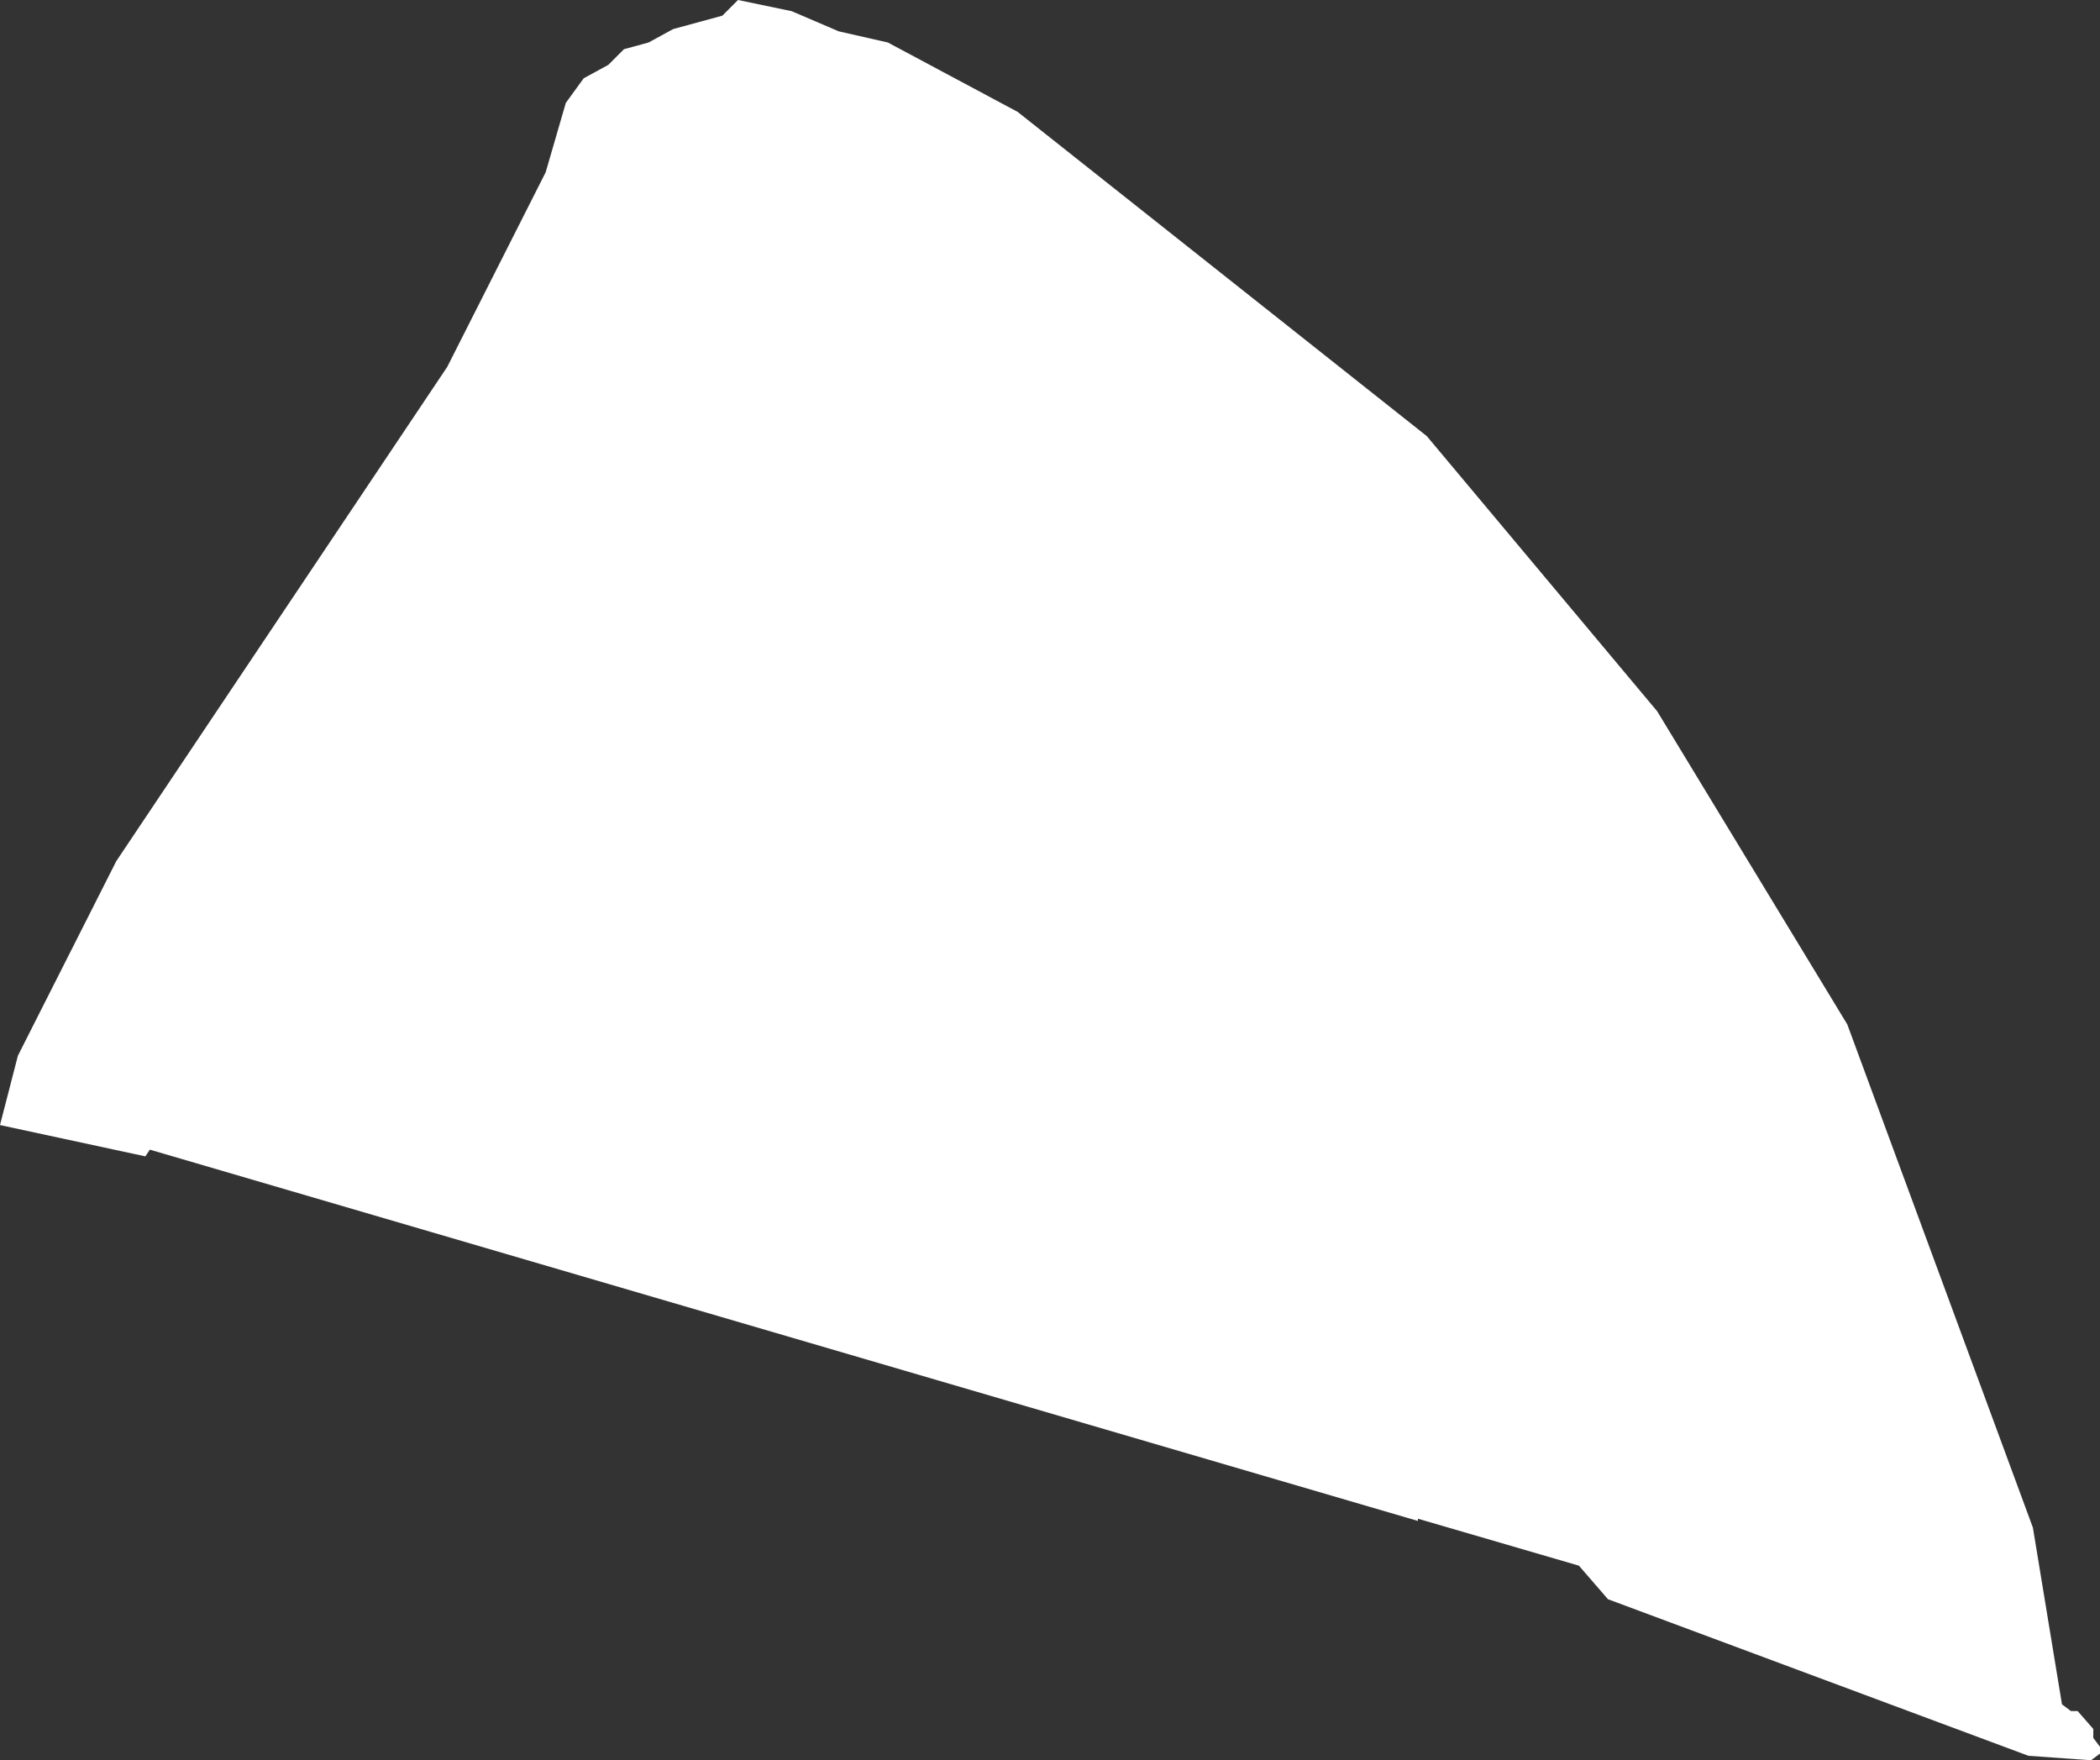 <?xml version="1.0" encoding="UTF-8" standalone="no"?>
<svg xmlns:xlink="http://www.w3.org/1999/xlink" height="39.35px" width="46.95px" xmlns="http://www.w3.org/2000/svg">
  <rect width="100%" height="100%" fill="#333333" stroke="none"/>
  <g transform="matrix(1.0, 0.0, 0.0, 1.0, 0.0, 0.0)">
    <path d="M14.5 0.95 L15.05 0.65 16.15 0.35 16.5 0.0 17.7 0.25 18.75 0.7 19.85 0.95 22.75 2.5 31.9 9.75 37.05 15.9 41.3 22.9 45.45 34.15 46.1 38.1 46.3 38.25 46.45 38.25 46.8 38.65 46.8 38.85 46.95 39.05 46.95 39.2 46.75 39.35 45.35 39.25 35.95 35.75 35.3 35.0 31.7 33.95 31.7 34.0 3.35 25.7 3.25 25.85 0.0 25.15 0.4 23.6 2.6 19.25 10.0 8.2 12.2 3.85 12.65 2.3 13.05 1.75 13.6 1.45 13.95 1.1 14.5 0.95" fill="#ffffff" fill-rule="evenodd" stroke="none"/>
  </g>
</svg>
